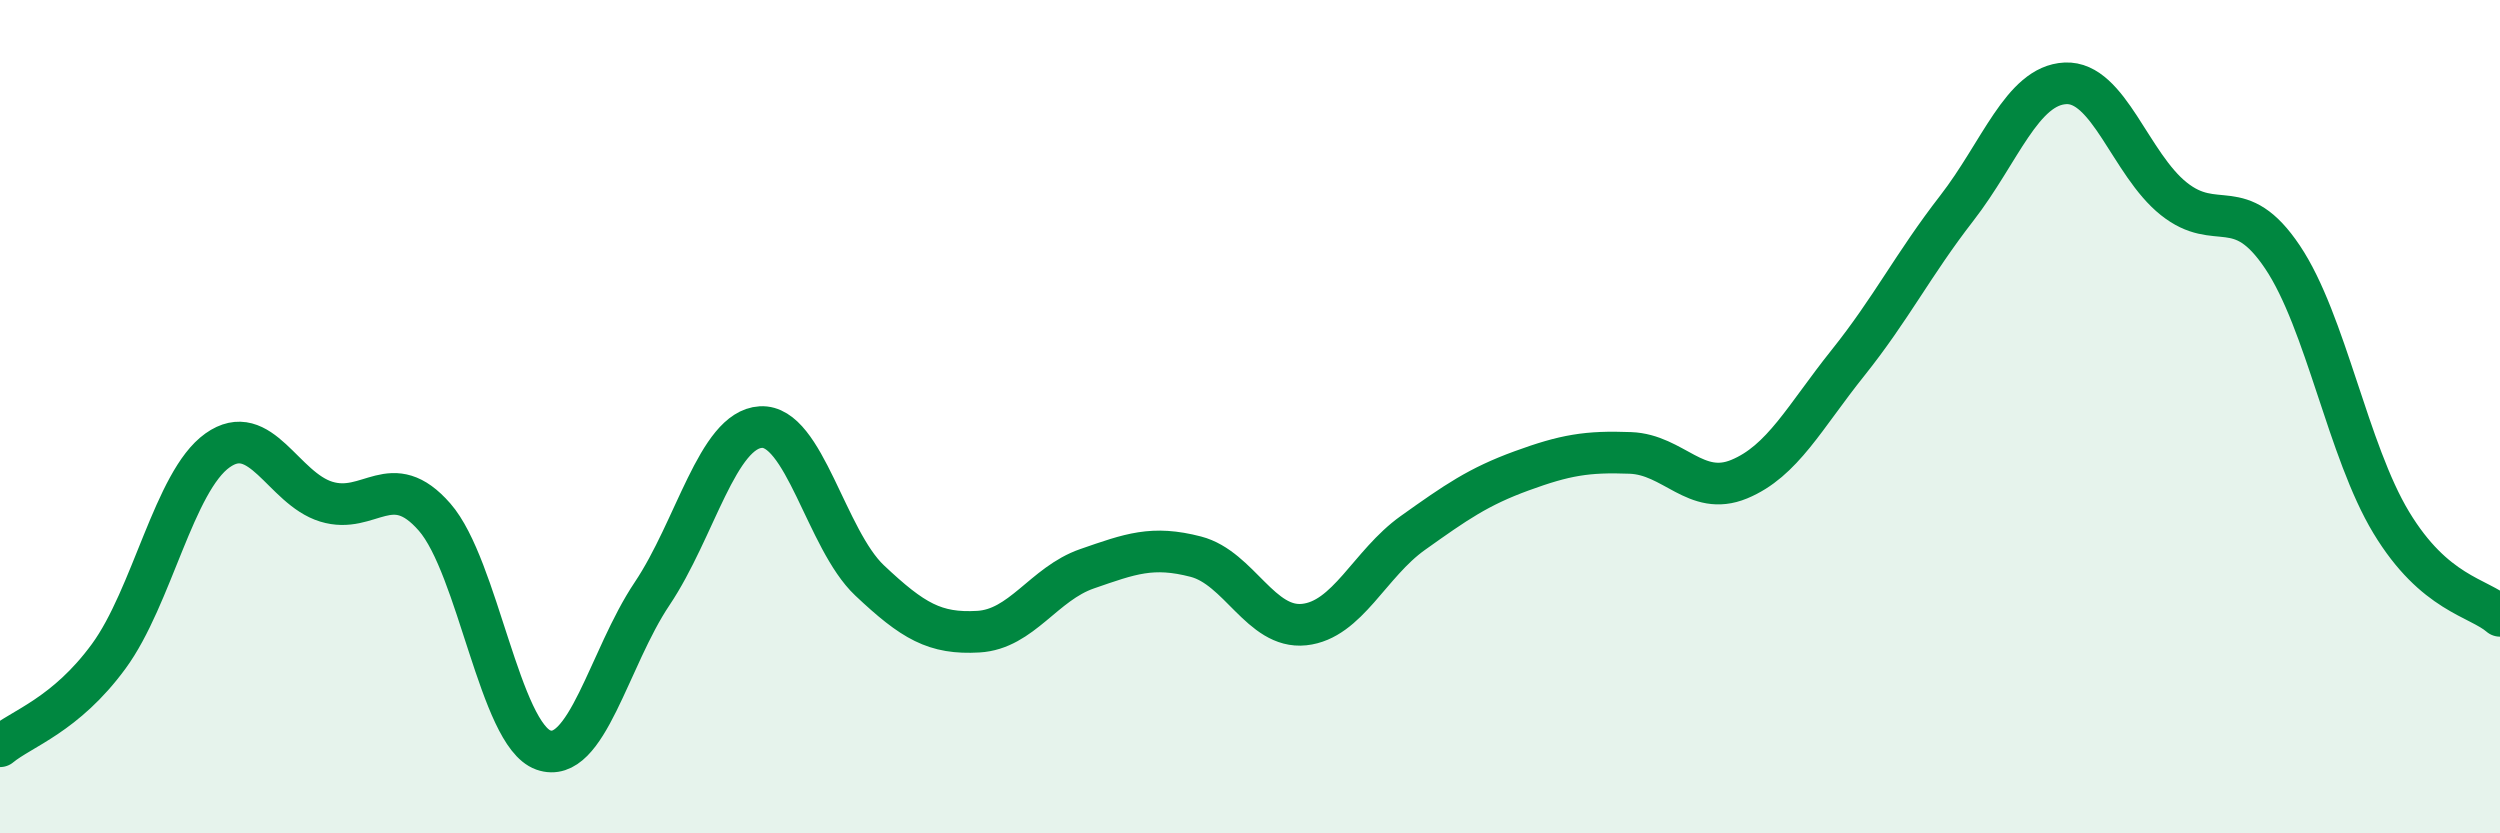 
    <svg width="60" height="20" viewBox="0 0 60 20" xmlns="http://www.w3.org/2000/svg">
      <path
        d="M 0,17.91 C 0.52,17.48 1.57,17.17 2.61,15.75 C 3.65,14.33 4.18,11.55 5.22,10.81 C 6.26,10.07 6.79,11.72 7.83,12.04 C 8.87,12.36 9.39,11.22 10.43,12.41 C 11.47,13.6 12,17.63 13.04,18 C 14.08,18.37 14.61,15.8 15.65,14.25 C 16.69,12.7 17.22,10.31 18.26,10.25 C 19.3,10.19 19.83,12.95 20.87,13.93 C 21.91,14.91 22.44,15.22 23.48,15.16 C 24.52,15.1 25.05,14.01 26.09,13.65 C 27.13,13.29 27.66,13.09 28.7,13.36 C 29.74,13.63 30.26,15.1 31.3,14.99 C 32.34,14.88 32.87,13.53 33.91,12.79 C 34.95,12.05 35.48,11.68 36.52,11.3 C 37.56,10.92 38.09,10.83 39.13,10.87 C 40.17,10.91 40.7,11.93 41.74,11.5 C 42.78,11.07 43.31,10.01 44.35,8.71 C 45.39,7.41 45.92,6.34 46.96,5 C 48,3.66 48.53,2.05 49.57,2 C 50.61,1.95 51.13,3.94 52.17,4.77 C 53.21,5.6 53.74,4.62 54.78,6.17 C 55.82,7.72 56.35,10.82 57.39,12.54 C 58.43,14.26 59.48,14.33 60,14.78L60 20L0 20Z"
        fill="#008740"
        opacity="0.1"
        stroke-linecap="round"
        stroke-linejoin="round"
      />
      <path
        d="M 0,17.91 C 0.52,17.48 1.57,17.17 2.61,15.75 C 3.65,14.33 4.18,11.55 5.22,10.81 C 6.26,10.07 6.79,11.72 7.83,12.04 C 8.87,12.36 9.39,11.22 10.43,12.41 C 11.47,13.6 12,17.63 13.04,18 C 14.08,18.37 14.61,15.8 15.65,14.25 C 16.69,12.7 17.22,10.31 18.26,10.25 C 19.3,10.19 19.83,12.95 20.87,13.93 C 21.91,14.91 22.44,15.22 23.48,15.16 C 24.52,15.1 25.05,14.01 26.09,13.65 C 27.13,13.29 27.66,13.09 28.7,13.36 C 29.74,13.63 30.26,15.1 31.3,14.99 C 32.34,14.88 32.87,13.53 33.91,12.79 C 34.95,12.05 35.48,11.68 36.52,11.3 C 37.56,10.92 38.09,10.83 39.13,10.87 C 40.17,10.91 40.7,11.93 41.74,11.5 C 42.78,11.07 43.31,10.01 44.35,8.71 C 45.39,7.41 45.92,6.34 46.96,5 C 48,3.66 48.53,2.05 49.57,2 C 50.61,1.95 51.13,3.94 52.17,4.77 C 53.21,5.6 53.74,4.62 54.78,6.17 C 55.82,7.72 56.35,10.82 57.39,12.54 C 58.43,14.26 59.48,14.33 60,14.78"
        stroke="#008740"
        stroke-width="1"
        fill="none"
        stroke-linecap="round"
        stroke-linejoin="round"
      />
    </svg>
  